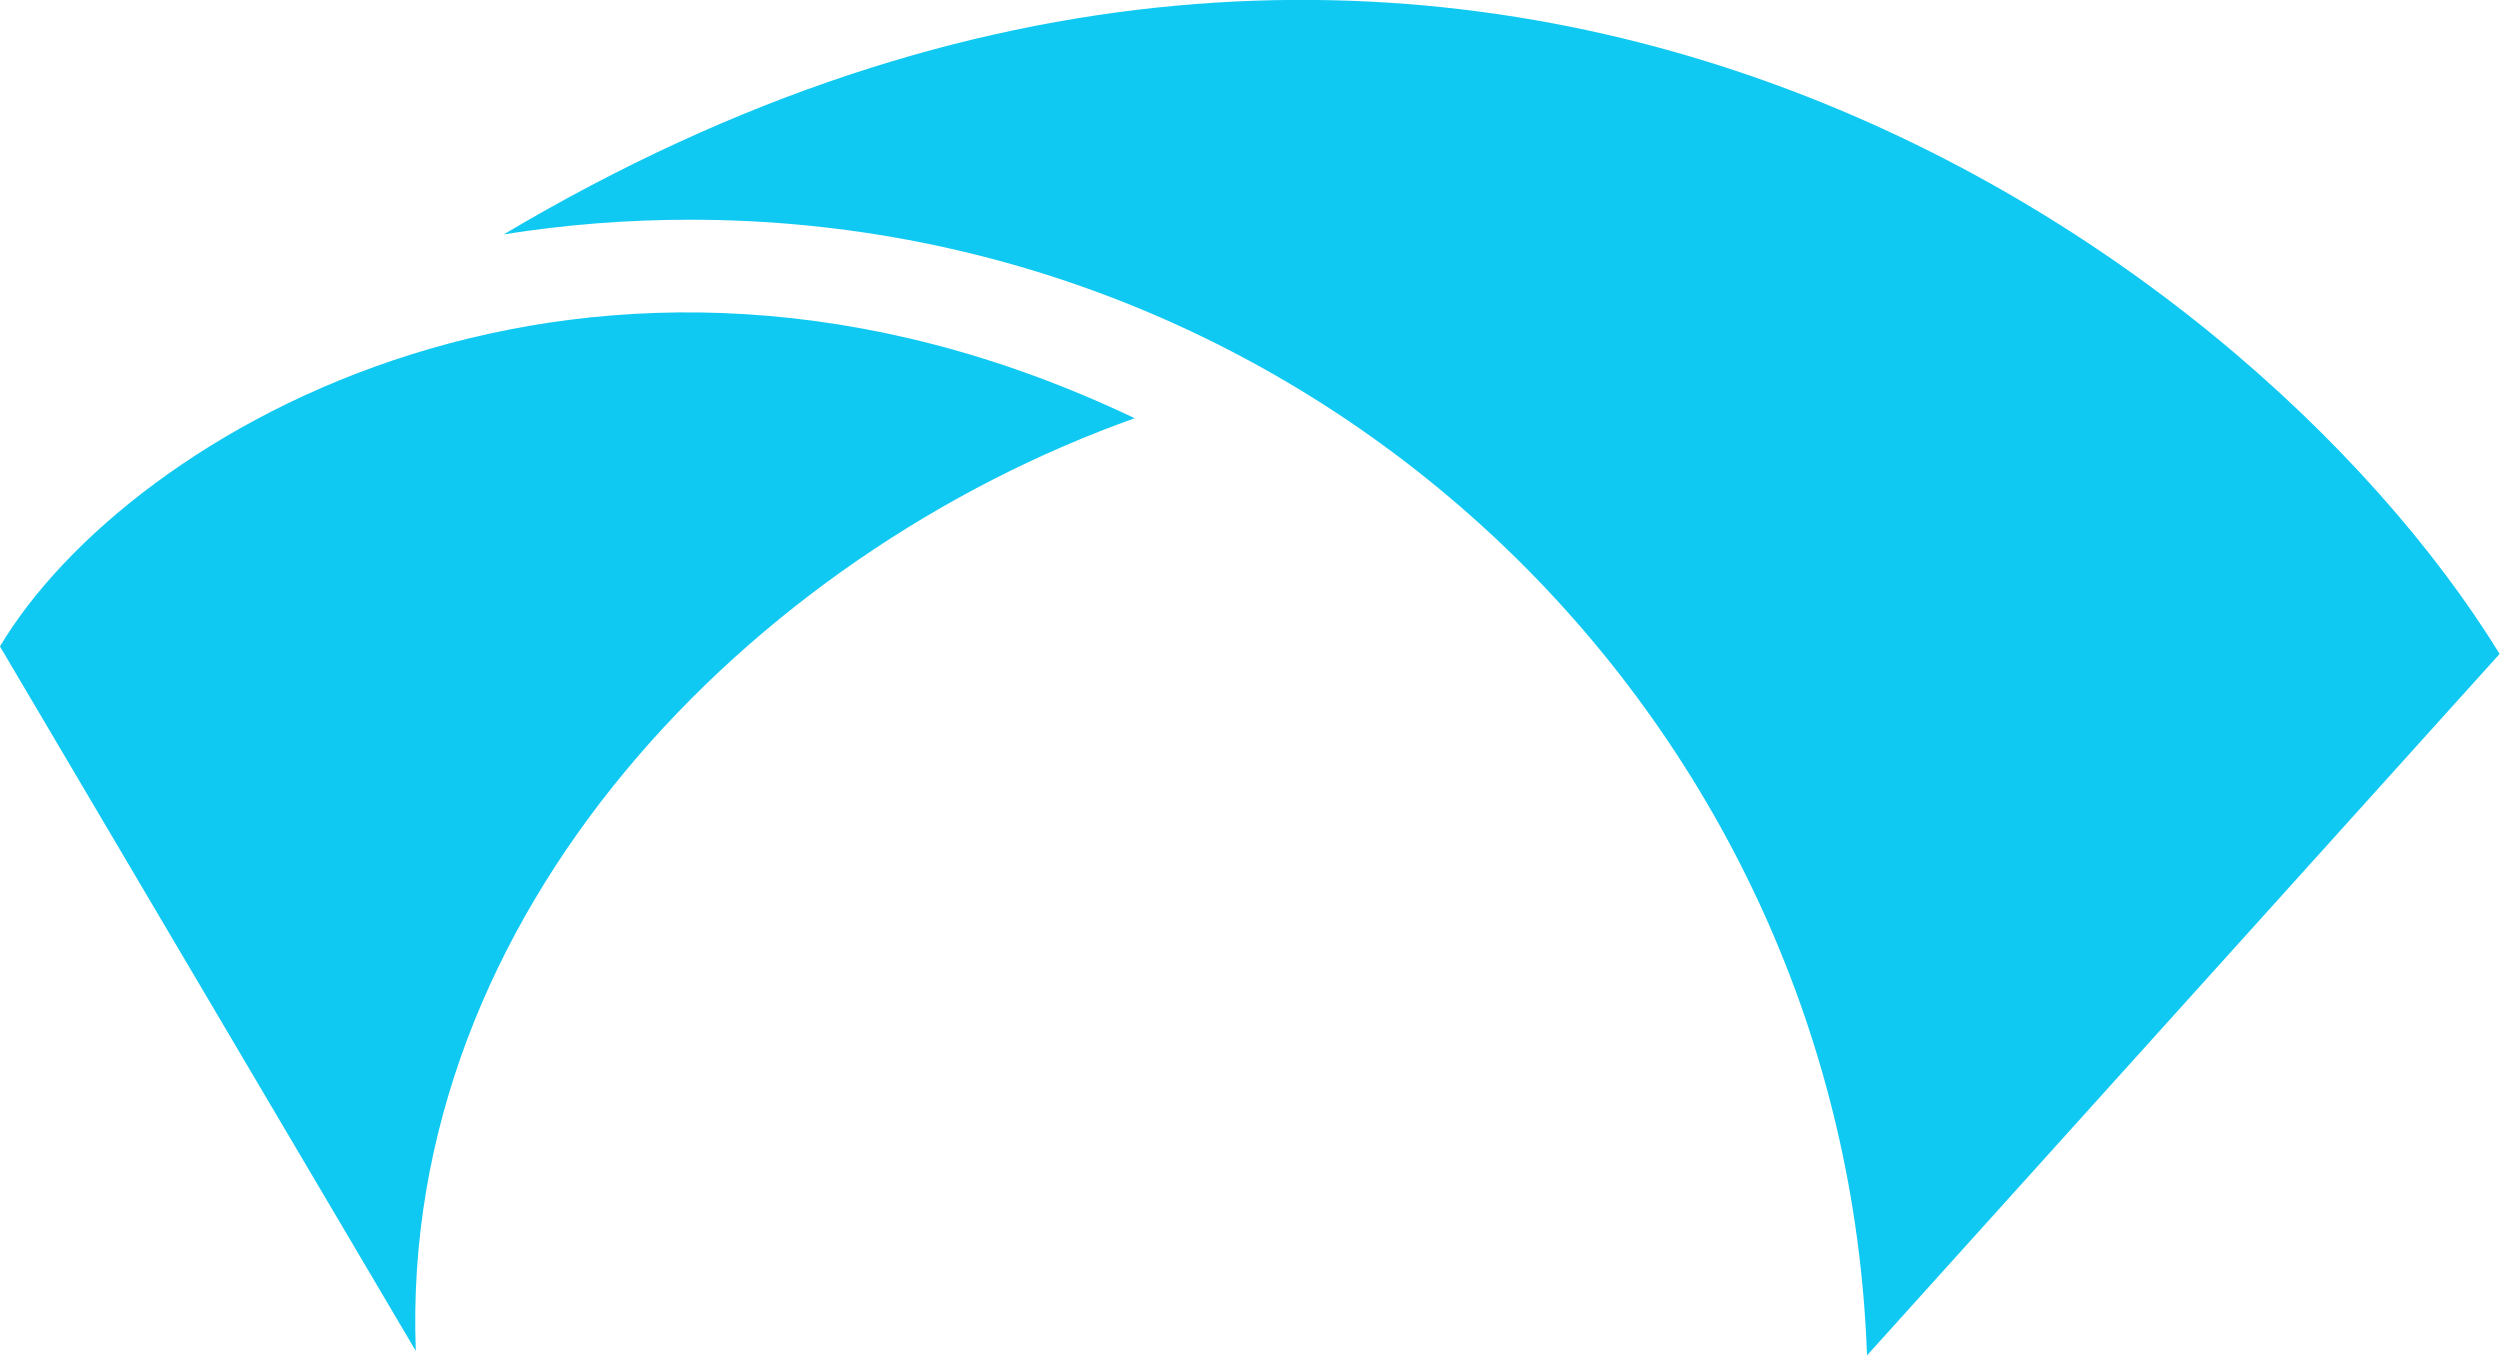 <svg viewBox="1008.912 336.638 62.5 33.892" xmlns="http://www.w3.org/2000/svg">
  <g id="SvgjsG1012" featurekey="symbolFeature-0" transform="matrix(0.719, 0, 0, 0.719, 1004.207, 317.629)" fill="#0fc9f2">
    <g xmlns="http://www.w3.org/2000/svg">
      <path fillRule="evenodd" clipRule="evenodd" d="M6.543,48.915l14.458,24.496c-0.572-15.248,11.655-27.684,24.996-32.43   C27.082,31.961,10.995,41.435,6.543,48.915z"/>
      <path fillRule="evenodd" clipRule="evenodd" d="M24.061,34.587c2.109-0.335,4.268-0.509,6.471-0.509   c22.128,0,40.156,17.548,40.929,39.488l21.996-24.391C84.538,34.678,56.733,15.169,24.061,34.587z"/>
    </g>
  </g>
</svg>